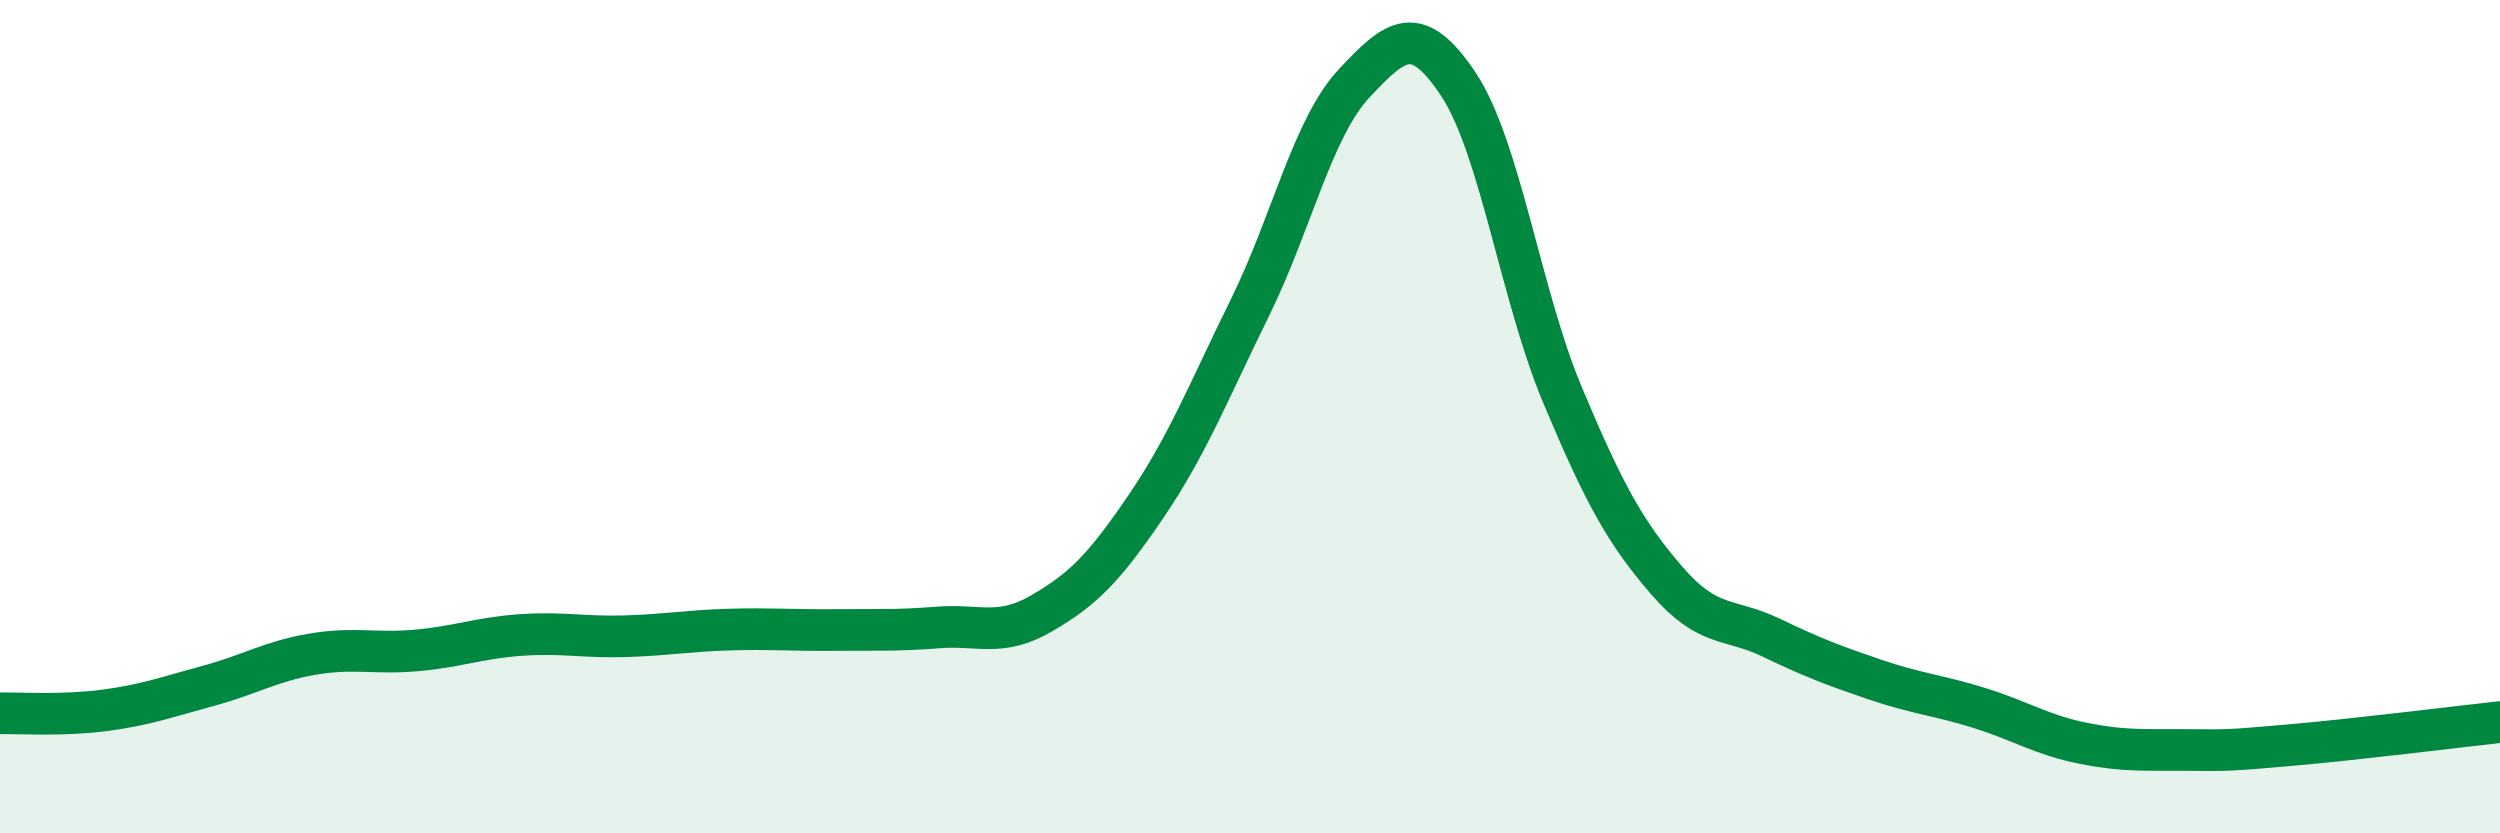 
    <svg width="60" height="20" viewBox="0 0 60 20" xmlns="http://www.w3.org/2000/svg">
      <path
        d="M 0,17.12 C 0.5,17.11 1.5,17.18 2.5,17.05 C 3.5,16.92 4,16.73 5,16.46 C 6,16.19 6.5,15.87 7.5,15.7 C 8.5,15.53 9,15.7 10,15.61 C 11,15.52 11.5,15.31 12.5,15.24 C 13.5,15.17 14,15.3 15,15.27 C 16,15.24 16.5,15.14 17.5,15.11 C 18.5,15.08 19,15.13 20,15.12 C 21,15.11 21.5,15.14 22.5,15.06 C 23.5,14.98 24,15.3 25,14.72 C 26,14.14 26.5,13.63 27.5,12.16 C 28.5,10.69 29,9.41 30,7.38 C 31,5.35 31.5,3.07 32.5,2 C 33.5,0.93 34,0.52 35,2.02 C 36,3.52 36.5,7.1 37.5,9.48 C 38.5,11.86 39,12.77 40,13.93 C 41,15.09 41.5,14.82 42.5,15.3 C 43.5,15.78 44,15.97 45,16.31 C 46,16.65 46.5,16.68 47.5,16.99 C 48.5,17.3 49,17.64 50,17.84 C 51,18.04 51.5,17.99 52.5,18 C 53.5,18.01 53.5,18.01 55,17.88 C 56.5,17.75 59,17.44 60,17.33L60 20L0 20Z"
        fill="#008740"
        opacity="0.1"
        stroke-linecap="round"
        stroke-linejoin="round"
      />
      <path
        d="M 0,17.12 C 0.5,17.11 1.5,17.18 2.5,17.05 C 3.5,16.92 4,16.73 5,16.46 C 6,16.19 6.5,15.87 7.5,15.7 C 8.5,15.53 9,15.7 10,15.61 C 11,15.52 11.5,15.31 12.5,15.24 C 13.5,15.17 14,15.3 15,15.27 C 16,15.24 16.5,15.14 17.5,15.11 C 18.5,15.08 19,15.13 20,15.12 C 21,15.11 21.5,15.14 22.5,15.06 C 23.5,14.98 24,15.3 25,14.72 C 26,14.14 26.5,13.63 27.5,12.16 C 28.5,10.69 29,9.41 30,7.38 C 31,5.35 31.5,3.07 32.5,2 C 33.5,0.93 34,0.52 35,2.02 C 36,3.52 36.5,7.1 37.5,9.48 C 38.5,11.86 39,12.77 40,13.93 C 41,15.09 41.5,14.82 42.5,15.3 C 43.5,15.78 44,15.97 45,16.31 C 46,16.65 46.5,16.68 47.5,16.99 C 48.5,17.3 49,17.64 50,17.84 C 51,18.04 51.5,17.99 52.5,18 C 53.5,18.01 53.5,18.01 55,17.88 C 56.5,17.75 59,17.44 60,17.33"
        stroke="#008740"
        stroke-width="1"
        fill="none"
        stroke-linecap="round"
        stroke-linejoin="round"
      />
    </svg>
  